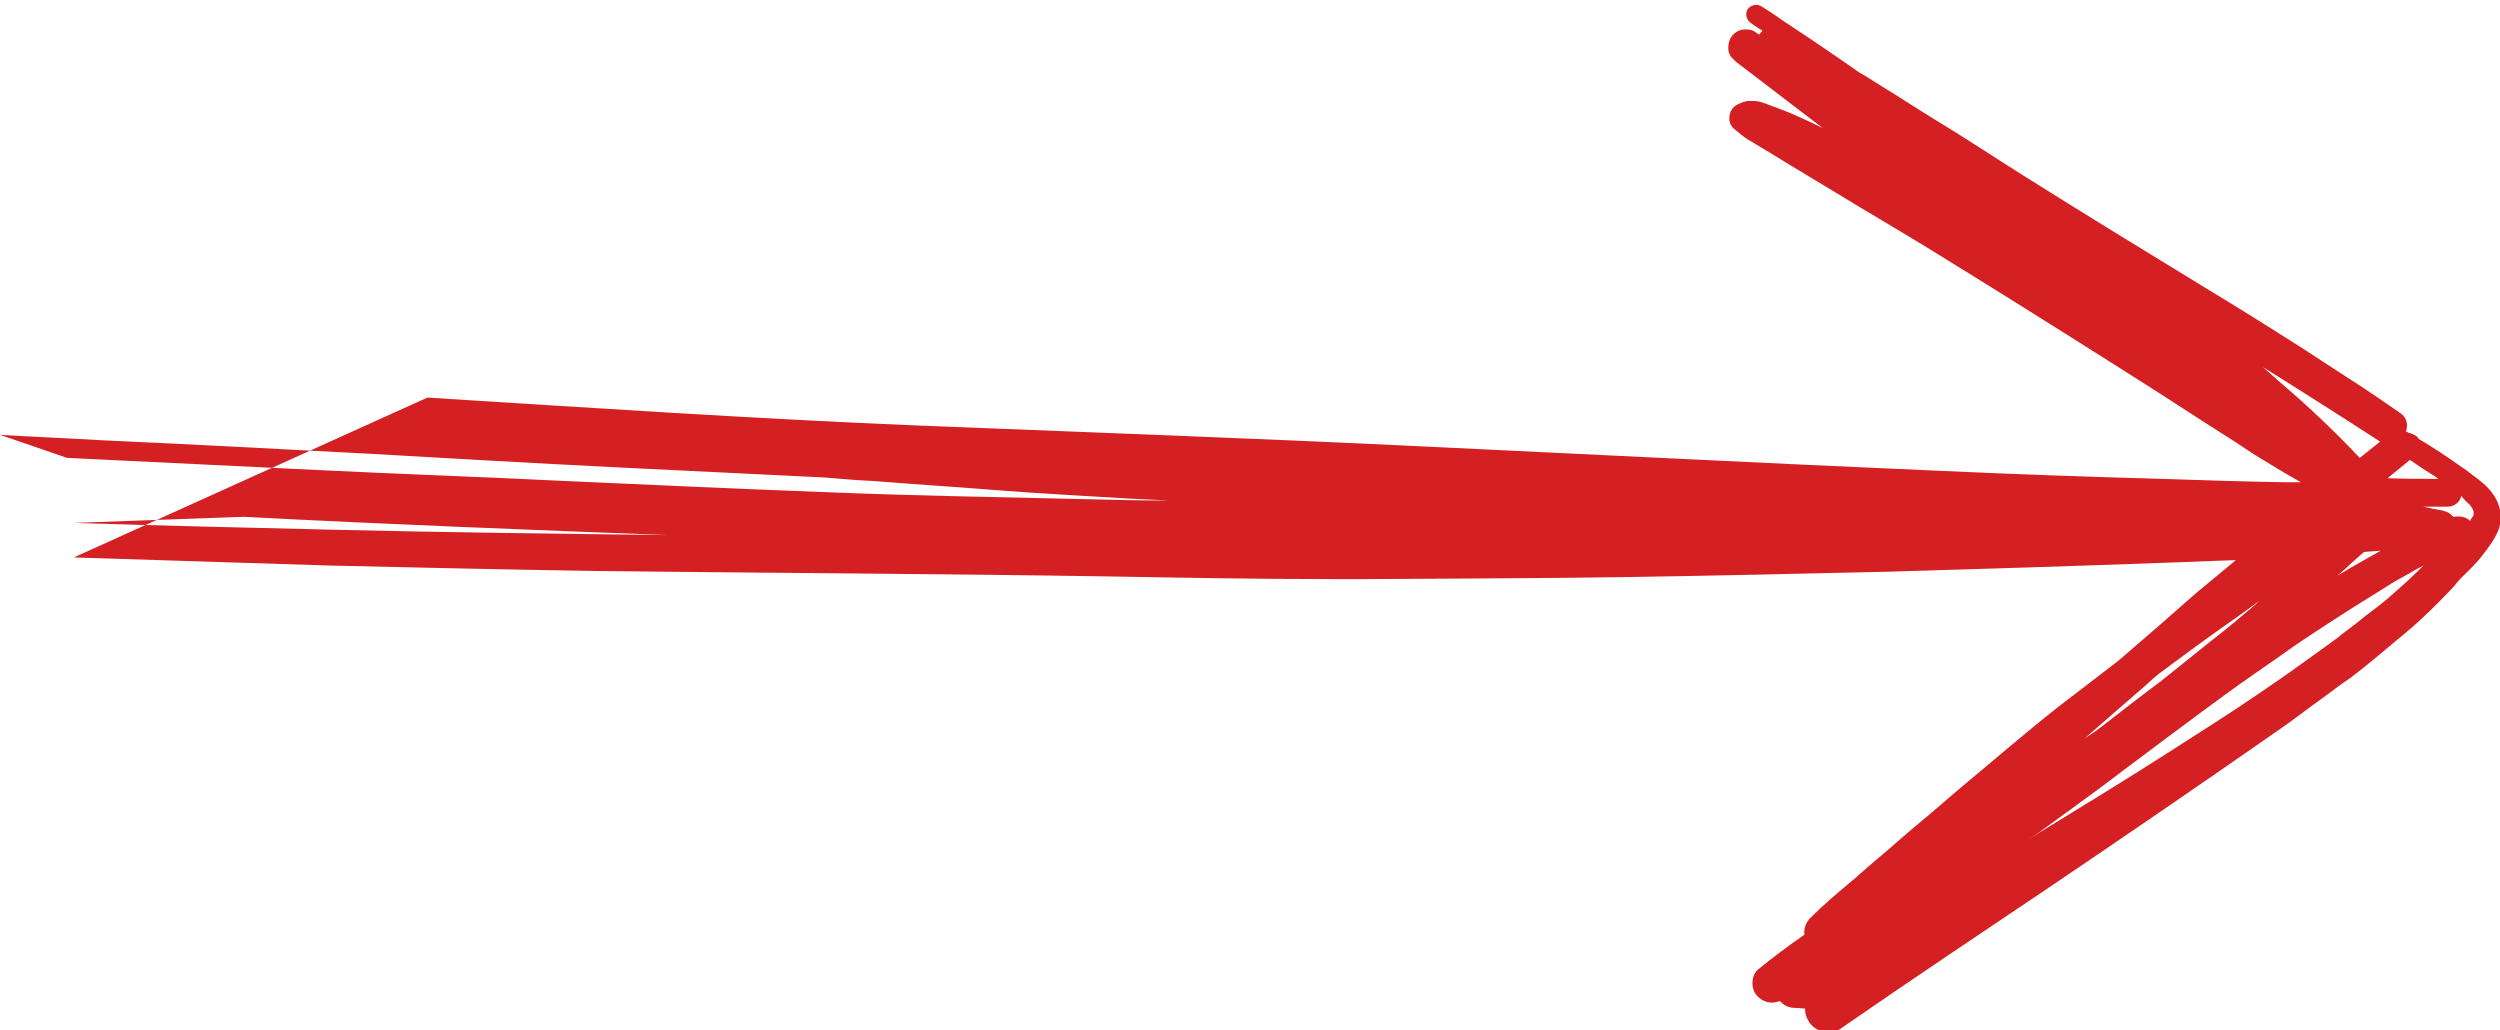 <?xml version="1.0" encoding="utf-8"?>
<!-- Generator: Adobe Illustrator 23.0.4, SVG Export Plug-In . SVG Version: 6.00 Build 0)  -->
<svg version="1.1" id="Laag_1" xmlns="http://www.w3.org/2000/svg" xmlns:xlink="http://www.w3.org/1999/xlink" x="0px" y="0px"
	 viewBox="0 0 369.1 152.1" style="enable-background:new 0 0 369.1 152.1;" xml:space="preserve">
<style type="text/css">
	.st0{fill:#D42022;}
</style>
<path class="st0" d="M10.9,82.3c12.7,0.4,25.3,0.8,37.9,1.2c13.1,0.3,26.2,0.6,39.3,0.8c25.1,0.3,50.2,0.4,75.3,0.8
	c11.2,0.2,22.5,0.4,33.7,0.4c1.5,0,3,0,4.5,0c12.8-0.1,25.6-0.1,38.4-0.3c13-0.2,26-0.5,39-0.8c13.4-0.4,26.7-0.8,40.1-1.3
	c3.7-0.1,7.3-0.3,11-0.4c-1.2,1-2.3,1.9-3.5,2.9c-2.5,2-4.9,4.2-7.3,6.3c-2.2,1.9-4.4,3.8-6.6,5.7c-3,2.3-6,4.6-9,6.9
	c-2.4,1.9-4.8,3.9-7.2,5.9c-2.5,2.1-5,4.2-7.5,6.3c-1.4,1.2-2.8,2.4-4.2,3.6c-1.6,1.3-3.1,2.6-4.6,3.9c-1.9,1.7-3.9,3.3-5.8,5
	c-0.1,0.1-0.1,0.1-0.2,0.2c-0.4,0.3-0.8,0.7-1.2,1c-1.9,1.6-3.9,3.3-5.7,5.1c-0.7,0.7-1,1.6-0.9,2.5c-2.3,1.6-4.6,3.3-6.8,5.1
	c-1,0.8-1.1,2.5-0.5,3.5c0.7,1.1,2,1.7,3.3,1.3c0.1,0,0.3-0.1,0.4-0.1c0.5,0.6,1.3,1,2.1,1c0.5,0,1.1,0.1,1.6,0.1
	c0,0.6,0.1,1.2,0.5,1.8c0.4,0.8,1.2,1.3,2,1.6c0.3,0.1,0.6,0.1,1,0.1c0.6,0,1.2-0.1,1.7-0.5c10.4-7.2,20.9-14.2,31.3-21.2
	c11.1-7.5,22.2-15.1,33.1-22.7c2.5-1.7,4.9-3.6,7.3-5.3c1.2-0.9,2.4-1.8,3.6-2.6c1.2-0.9,2.3-1.8,3.4-2.7c1.6-1.3,3.2-2.7,4.8-4
	c2.4-2,4.6-4.2,6.7-6.4c0.5-0.5,0.9-1.1,1.4-1.6c1.1-1.1,2.2-2.1,3.2-3.4c1-1.3,2-2.6,2.5-4.1c0.1-0.4,0.2-0.9,0.2-1.3
	c0-0.4,0-0.9-0.1-1.3c-0.2-0.9-0.5-1.6-1-2.3c-0.8-1.2-2-2.1-3.1-2.9c-0.5-0.4-1-0.8-1.5-1.1c-2.1-1.5-4.2-2.9-6.4-4.2
	c-0.1-0.1-0.1-0.2-0.2-0.3c-0.4-0.3-0.8-0.5-1.3-0.6c-0.1-0.1-0.3-0.2-0.4-0.2c0.4-1,0.1-2.1-0.8-2.7c-2.6-1.8-5.2-3.6-7.9-5.3
	c-2.2-1.4-4.4-2.9-6.6-4.3c-4.7-3-9.5-6-14.3-8.9c-9-5.5-18-11-26.9-16.6c-4.3-2.7-8.5-5.5-12.8-8.1c-2.8-1.7-5.5-3.5-8.3-5.2
	c-1-0.6-2-1.3-3.1-1.9c-3.7-2.6-7.4-5.1-11.2-7.6c-1.1-0.8-2.2-1.5-3.3-2.2c-0.7-0.4-1.6-0.1-2,0.5c-0.4,0.7-0.1,1.6,0.5,2
	c0.6,0.4,1.1,0.8,1.7,1.1c-0.1,0.2-0.3,0.4-0.4,0.5c0,0,0,0.1-0.1,0.1c-0.2-0.1-0.4-0.3-0.6-0.4c-0.5-0.4-1.4-0.4-2-0.3
	c-0.7,0.2-1.2,0.6-1.6,1.2c-0.3,0.6-0.4,1.3-0.3,2c0.2,0.7,0.6,1.1,1.2,1.6c3,2.3,5.9,4.5,8.9,6.8c1.3,1,2.5,1.9,3.8,2.9
	c-0.7-0.3-1.4-0.7-2.1-1c-1.7-0.8-3.3-1.5-5-2.1c-0.8-0.3-1.5-0.6-2.3-0.8c-0.4-0.1-0.9-0.1-1.4-0.1c-0.7,0-1.3,0.3-1.9,0.6
	c-1.2,0.6-1.5,2.6-0.4,3.5c0.6,0.5,1.3,1.1,1.9,1.5c0.5,0.3,1,0.6,1.5,0.9c0.7,0.4,1.3,0.8,2,1.2c1,0.6,2.1,1.3,3.1,1.9
	c2.3,1.4,4.5,2.7,6.8,4.1c4.4,2.7,8.9,5.3,13.3,8c9.1,5.6,18.2,11.3,27.2,17c4.6,2.9,9.3,5.9,13.9,8.9c2,1.3,4,2.5,5.9,3.8
	c0.9,0.6,1.8,1.2,2.7,1.7c1.6,1,3.1,1.9,4.7,2.8c0.2,0.1,0.5,0.3,0.7,0.4c-0.8,0-1.6,0-2.4,0c-6-0.1-12.1-0.3-18.1-0.5
	c-11-0.3-22.1-0.7-33.1-1.2c-25.4-1.1-50.8-2.4-76.2-3.6c-24.9-1.2-49.9-2.1-74.9-3.1c-24-1-47.9-2.6-71.9-4.1 M342.5,61.7
	c-1.9-1.8-3.8-3.5-5.8-5.2c-0.9-0.8-1.7-1.5-2.6-2.3c4.2,2.6,8.4,5.3,12.5,7.9c1.6,1,3.2,2.1,4.8,3.1c-1,0.8-2,1.6-3,2.4
	c0,0,0,0,0,0C346.5,65.6,344.5,63.6,342.5,61.7z M0,64.2c5,0.3,10,0.5,15,0.8c13.3,0.6,26.5,1.3,39.7,2c12.2,0.7,24.3,1.4,36.4,2
	c10.2,0.5,20.5,1,30.7,1.5c2.3,0.2,4.6,0.4,6.9,0.5c6.3,0.5,12.6,0.9,18.9,1.4c6.3,0.5,12.6,0.8,18.9,1.2c2,0.1,4,0.2,6.1,0.3
	c-4.1,0-8.1-0.1-12.2-0.2c-12.5-0.3-25-0.5-37.5-1c-13.3-0.5-26.5-1.1-39.8-1.7c-12-0.6-24-1-36.1-1.6c-12.4-0.6-24.7-1.2-37.1-1.8
	 M36,76.3c20.8,1.1,41.7,1.9,62.5,2.7c-16.6-0.2-33.1-0.4-49.7-0.8c-12.7-0.3-25.3-0.6-37.9-1 M347.2,83.1c0.6-0.5,1.2-1.1,1.8-1.6
	c0.8-0.1,1.7-0.1,2.5-0.2c-2.1,1.2-4.3,2.4-6.4,3.7C345.9,84.3,346.6,83.7,347.2,83.1z M315.5,102.3c1.1-0.9,2.1-1.9,3.2-2.8
	c3.1-2.3,6.2-4.6,9.3-6.8c1.9-1.3,3.8-2.7,5.6-4c-0.3,0.3-0.6,0.5-0.9,0.8c-2,1.7-4,3.4-6.1,5c-2.5,2-5.1,4.1-7.6,6.1
	c-2.7,2-5.4,4.1-8.1,6.2c-1,0.8-2,1.5-3.1,2.2C310.4,106.7,313,104.5,315.5,102.3z M300.9,123c1.8-1.3,3.7-2.7,5.5-4
	c2.2-1.6,4.4-3.2,6.6-4.9c5.2-3.9,10.4-7.8,15.6-11.6c2.6-1.9,5.4-3.8,8.1-5.7c2.2-1.6,4.5-3.1,6.8-4.6c2.9-1.9,5.8-3.7,8.7-5.5
	c1.2-0.8,2.5-1.5,3.8-2.2c0.6-0.4,1.2-0.7,1.8-1c-1.4,1.4-2.8,2.7-4.3,4c-1.1,1-2.2,1.9-3.3,2.7c-1.1,0.8-2.1,1.7-3.2,2.5
	c-0.5,0.4-1.1,0.8-1.6,1.2c0.1,0,0.1-0.1,0.2-0.1c-1.9,1.4-3.8,2.8-5.8,4.2c-2.2,1.6-4.4,3.1-6.6,4.6c-4.1,2.8-8.4,5.5-12.6,8.2
	c-7,4.5-14.1,8.8-21.1,13.1C300,123.6,300.4,123.3,300.9,123z M364.7,74.6c0.1,0.2,0.3,0.4,0.4,0.6c0,0.1,0,0.2,0.1,0.2
	c0,0.2,0,0.4,0,0.6c0,0.1,0,0.2-0.1,0.2c-0.1,0.2-0.3,0.4-0.4,0.7c-0.1-0.1-0.3-0.2-0.4-0.3c-0.7-0.4-1.4-0.4-2.1-0.3
	c-0.4-0.4-0.7-0.7-1.2-0.8c-0.5-0.2-0.9-0.2-1.3-0.3c-0.7-0.1-1.3-0.3-2-0.4c0,0-0.1,0-0.1,0c1.3,0,2.5,0,3.8,0c1,0,1.8-0.7,2-1.6
	C363.7,73.7,364.2,74.1,364.7,74.6z M359.6,70.4c0.1,0.1,0.3,0.2,0.4,0.3c-2.5,0-5,0-7.5-0.1c1.1-0.9,2.2-1.8,3.3-2.7
	C357.1,68.8,358.3,69.6,359.6,70.4z"/>
</svg>
